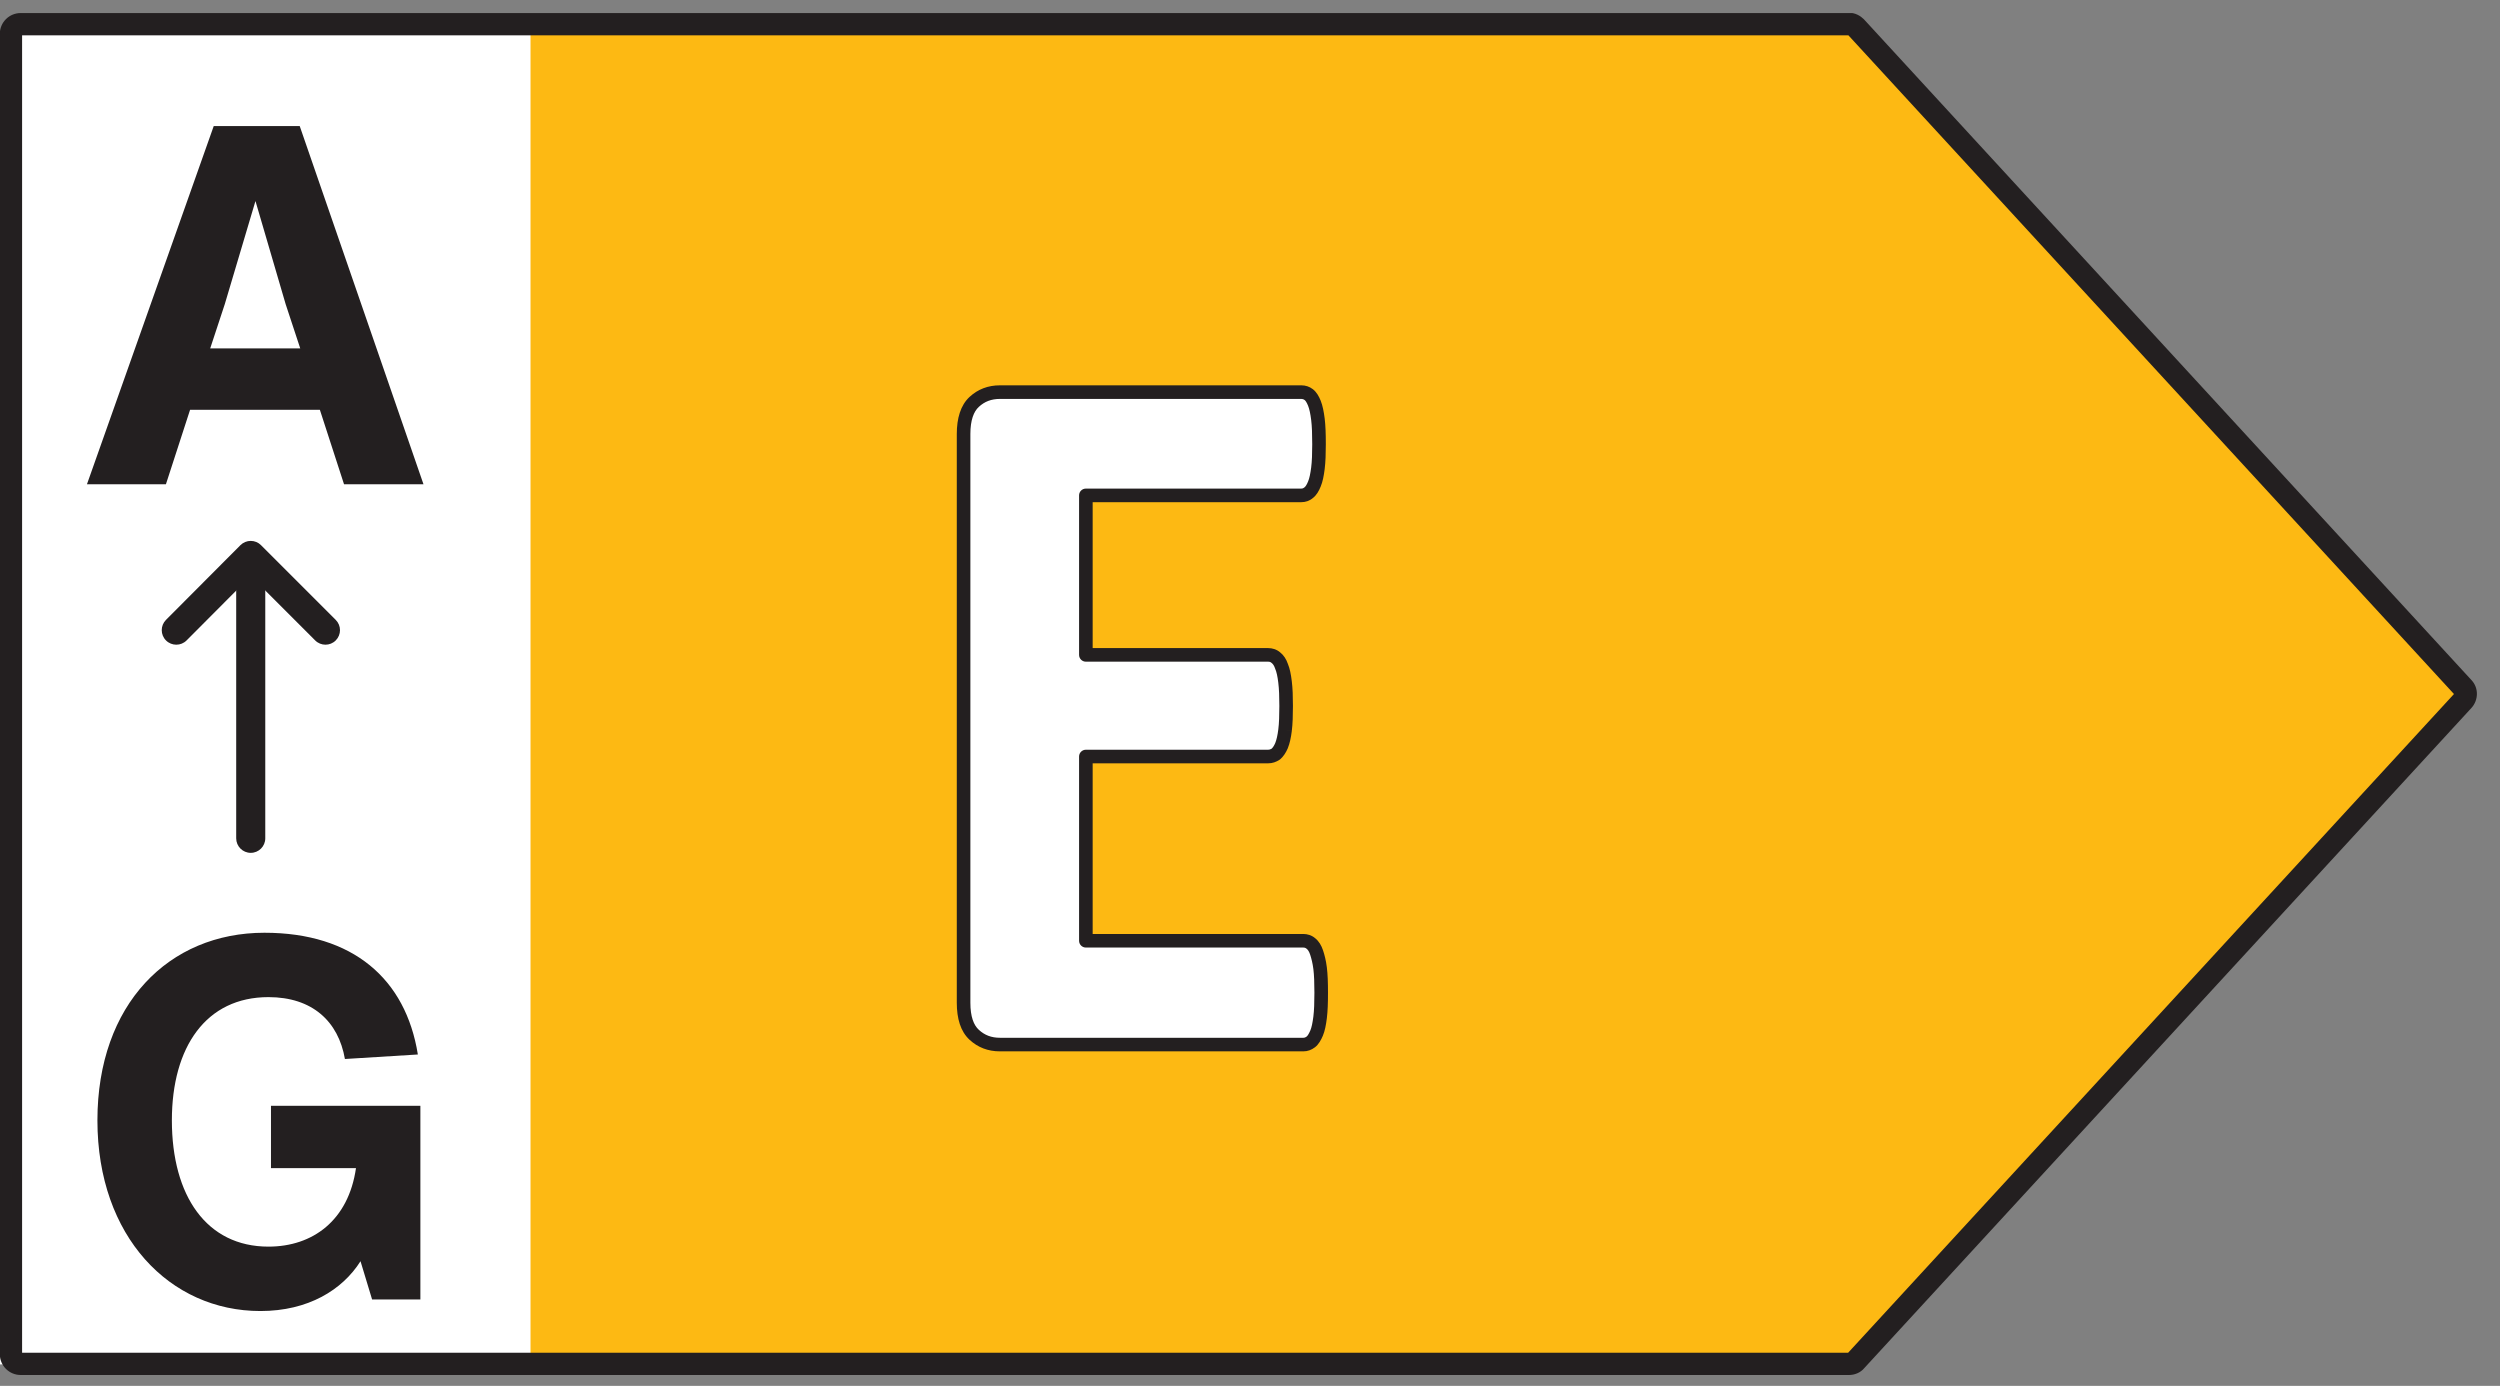 <?xml version="1.0" encoding="UTF-8" standalone="no"?><svg width="92" height="51" viewBox="0 0 92 51" fill="none" xmlns="http://www.w3.org/2000/svg">
<rect x="0" y="0" width="92" height="51" fill="#808080" stroke="none"/>
<g clip-path="url(#clip0_15_1220)">
<path d="M21.33 1.21H0V50.21H21.33V1.21Z" fill="white"/>
<path d="M68.522 1.25L90.853 25.54L68.522 49.83H19.523V1.25H68.522Z" fill="#FDB913"/>
<path fill-rule="evenodd" clip-rule="evenodd" d="M68.021 1.3L90.306 25.54L68.012 49.78H0.813V1.3H68.021ZM67.952 0.48C67.981 0.473 68.011 0.47 68.043 0.47C68.284 0.47 68.472 0.59 68.592 0.71C68.597 0.714 68.6 0.718 68.604 0.723L90.94 25.017C91.228 25.313 91.211 25.769 90.944 26.058C90.944 26.058 90.943 26.059 90.943 26.059L68.615 50.336C68.462 50.526 68.236 50.6 68.043 50.6H0.763C0.336 50.6 -0.007 50.256 -0.007 49.83V1.25C-0.007 0.824 0.336 0.48 0.763 0.48H67.952Z" fill="#231F20"/>
<path d="M48.62 36.54C48.62 36.9 48.61 37.2 48.58 37.44C48.55 37.68 48.51 37.88 48.45 38.02C48.39 38.16 48.32 38.28 48.24 38.34C48.15 38.41 48.06 38.44 47.96 38.44H36.8C36.42 38.44 36.11 38.32 35.85 38.08C35.59 37.84 35.46 37.45 35.46 36.9V15.97C35.46 15.43 35.59 15.03 35.85 14.79C36.11 14.55 36.42 14.43 36.8 14.43H47.89C47.99 14.43 48.08 14.46 48.16 14.52C48.24 14.58 48.31 14.69 48.37 14.84C48.43 14.99 48.47 15.19 48.5 15.43C48.53 15.67 48.54 15.98 48.54 16.35C48.54 16.7 48.53 16.99 48.5 17.23C48.47 17.47 48.43 17.67 48.37 17.81C48.31 17.96 48.24 18.07 48.16 18.13C48.08 18.2 47.99 18.23 47.89 18.23H39.96V24.1H46.67C46.77 24.1 46.87 24.13 46.95 24.2C47.04 24.27 47.11 24.37 47.16 24.52C47.22 24.66 47.26 24.85 47.29 25.1C47.32 25.34 47.33 25.64 47.33 25.98C47.33 26.32 47.32 26.64 47.29 26.87C47.26 27.11 47.22 27.29 47.16 27.44C47.1 27.58 47.03 27.68 46.95 27.75C46.86 27.81 46.77 27.84 46.67 27.84H39.96V34.62H47.96C48.06 34.62 48.16 34.65 48.24 34.72C48.33 34.79 48.4 34.9 48.45 35.05C48.5 35.2 48.55 35.39 48.58 35.63C48.61 35.87 48.62 36.17 48.62 36.53V36.54Z" fill="white"/>
<path fill-rule="evenodd" clip-rule="evenodd" d="M36.8 14.68C36.48 14.68 36.231 14.778 36.02 14.974C35.833 15.146 35.71 15.462 35.71 15.97V36.9C35.71 37.417 35.833 37.724 36.02 37.896C36.231 38.092 36.48 38.19 36.8 38.19H47.96C48.002 38.19 48.038 38.18 48.087 38.143L48.09 38.14L48.09 38.14C48.113 38.123 48.161 38.059 48.22 37.922C48.266 37.816 48.302 37.645 48.332 37.409C48.36 37.185 48.37 36.898 48.37 36.54V36.53C48.37 36.172 48.36 35.885 48.332 35.661C48.304 35.44 48.258 35.266 48.213 35.129C48.173 35.008 48.125 34.947 48.087 34.917C48.084 34.916 48.082 34.914 48.08 34.912C48.079 34.911 48.077 34.91 48.075 34.908C48.049 34.885 48.011 34.87 47.96 34.87H39.96C39.822 34.87 39.71 34.758 39.71 34.62V27.84C39.71 27.702 39.822 27.59 39.96 27.59H46.67C46.71 27.59 46.749 27.58 46.797 27.551C46.839 27.511 46.884 27.448 46.929 27.344C46.977 27.223 47.013 27.067 47.042 26.839L47.042 26.838C47.07 26.625 47.08 26.319 47.08 25.98C47.08 25.643 47.07 25.355 47.042 25.131L47.042 25.13C47.013 24.886 46.976 24.725 46.93 24.619C46.928 24.612 46.925 24.606 46.923 24.599C46.885 24.486 46.84 24.431 46.797 24.397C46.793 24.394 46.789 24.391 46.785 24.388C46.759 24.365 46.721 24.35 46.67 24.35H39.96C39.822 24.35 39.71 24.238 39.71 24.1V18.23C39.71 18.092 39.822 17.98 39.96 17.98H47.89C47.934 17.98 47.964 17.969 47.995 17.942C48 17.938 48.005 17.934 48.01 17.93C48.035 17.911 48.084 17.853 48.138 17.717L48.14 17.712L48.14 17.712C48.185 17.606 48.222 17.435 48.252 17.199C48.28 16.975 48.29 16.697 48.29 16.35C48.29 15.982 48.28 15.685 48.252 15.461C48.223 15.227 48.186 15.052 48.138 14.933C48.084 14.797 48.035 14.739 48.01 14.72C47.973 14.692 47.936 14.68 47.89 14.68H36.8ZM35.68 14.606C35.989 14.322 36.36 14.18 36.8 14.18H47.89C48.044 14.18 48.187 14.227 48.31 14.32C48.445 14.421 48.536 14.583 48.602 14.747C48.674 14.928 48.717 15.153 48.748 15.399C48.78 15.655 48.79 15.978 48.79 16.35C48.79 16.703 48.78 17.005 48.748 17.261C48.718 17.503 48.675 17.732 48.601 17.905C48.537 18.066 48.448 18.223 48.318 18.324C48.19 18.433 48.043 18.48 47.89 18.48H40.21V23.85H46.67C46.817 23.85 46.977 23.894 47.109 24.007C47.24 24.111 47.332 24.251 47.394 24.431C47.466 24.603 47.508 24.818 47.538 25.07C47.57 25.325 47.58 25.638 47.58 25.98C47.58 26.321 47.57 26.654 47.538 26.902C47.507 27.151 47.463 27.355 47.392 27.533L47.39 27.538L47.39 27.538C47.319 27.703 47.23 27.837 47.115 27.938C47.106 27.945 47.098 27.952 47.089 27.958C46.964 28.041 46.826 28.09 46.67 28.09H40.21V34.37H47.96C48.108 34.37 48.267 34.414 48.399 34.527C48.537 34.637 48.628 34.794 48.687 34.971C48.742 35.134 48.796 35.34 48.828 35.599C48.86 35.855 48.87 36.168 48.87 36.53V36.54C48.87 36.902 48.86 37.215 48.828 37.471C48.798 37.715 48.755 37.944 48.68 38.118C48.619 38.261 48.528 38.436 48.392 38.539C48.26 38.64 48.117 38.69 47.96 38.69H36.8C36.36 38.69 35.989 38.548 35.68 38.264C35.347 37.956 35.21 37.482 35.21 36.9V15.97C35.21 15.398 35.347 14.914 35.68 14.606ZM47.538 26.902C47.538 26.902 47.538 26.902 47.538 26.902L47.29 26.87L47.538 26.901C47.538 26.901 47.538 26.901 47.538 26.902Z" fill="#231F20"/>
<path fill-rule="evenodd" clip-rule="evenodd" d="M9.227 19.955C9.523 19.955 9.762 20.195 9.762 20.49V30.85C9.762 31.145 9.523 31.385 9.227 31.385C8.932 31.385 8.692 31.145 8.692 30.85V20.49C8.692 20.195 8.932 19.955 9.227 19.955Z" fill="#231F20"/>
<path fill-rule="evenodd" clip-rule="evenodd" d="M9.227 19.905C9.369 19.905 9.505 19.961 9.605 20.062L12.355 22.812C12.564 23.021 12.564 23.359 12.355 23.568C12.147 23.777 11.808 23.777 11.599 23.568L9.228 21.197L6.866 23.568C6.658 23.777 6.319 23.777 6.11 23.569C5.9 23.36 5.9 23.022 6.108 22.812L8.848 20.062C8.948 19.962 9.085 19.905 9.227 19.905Z" fill="#231F20"/>
<path d="M15.47 40.693V47.82H13.693L13.267 46.413C12.6 47.468 11.342 48.246 9.583 48.246C6.251 48.246 3.585 45.506 3.585 41.23C3.585 36.953 6.214 34.325 9.731 34.325C12.989 34.325 14.933 36.028 15.377 38.805L12.693 38.971C12.452 37.583 11.49 36.694 9.879 36.694C7.584 36.694 6.325 38.527 6.325 41.23C6.325 44.007 7.602 45.876 9.879 45.876C11.508 45.876 12.822 44.914 13.1 42.988H9.972V40.693H15.47Z" fill="#231F20"/>
<path d="M15.584 17.82H12.66L11.771 15.08H6.995L6.106 17.82H3.2L7.865 4.64H11.03L15.584 17.82ZM8.272 11.193L7.735 12.822H11.049L10.512 11.193L9.401 7.398L8.272 11.193Z" fill="#231F20"/>
</g>
<defs>
<clipPath id="clip0_15_1220">
<rect width="91.15" height="50.12" fill="white" transform="translate(0 0.48)"/>
</clipPath>
</defs>
</svg>
